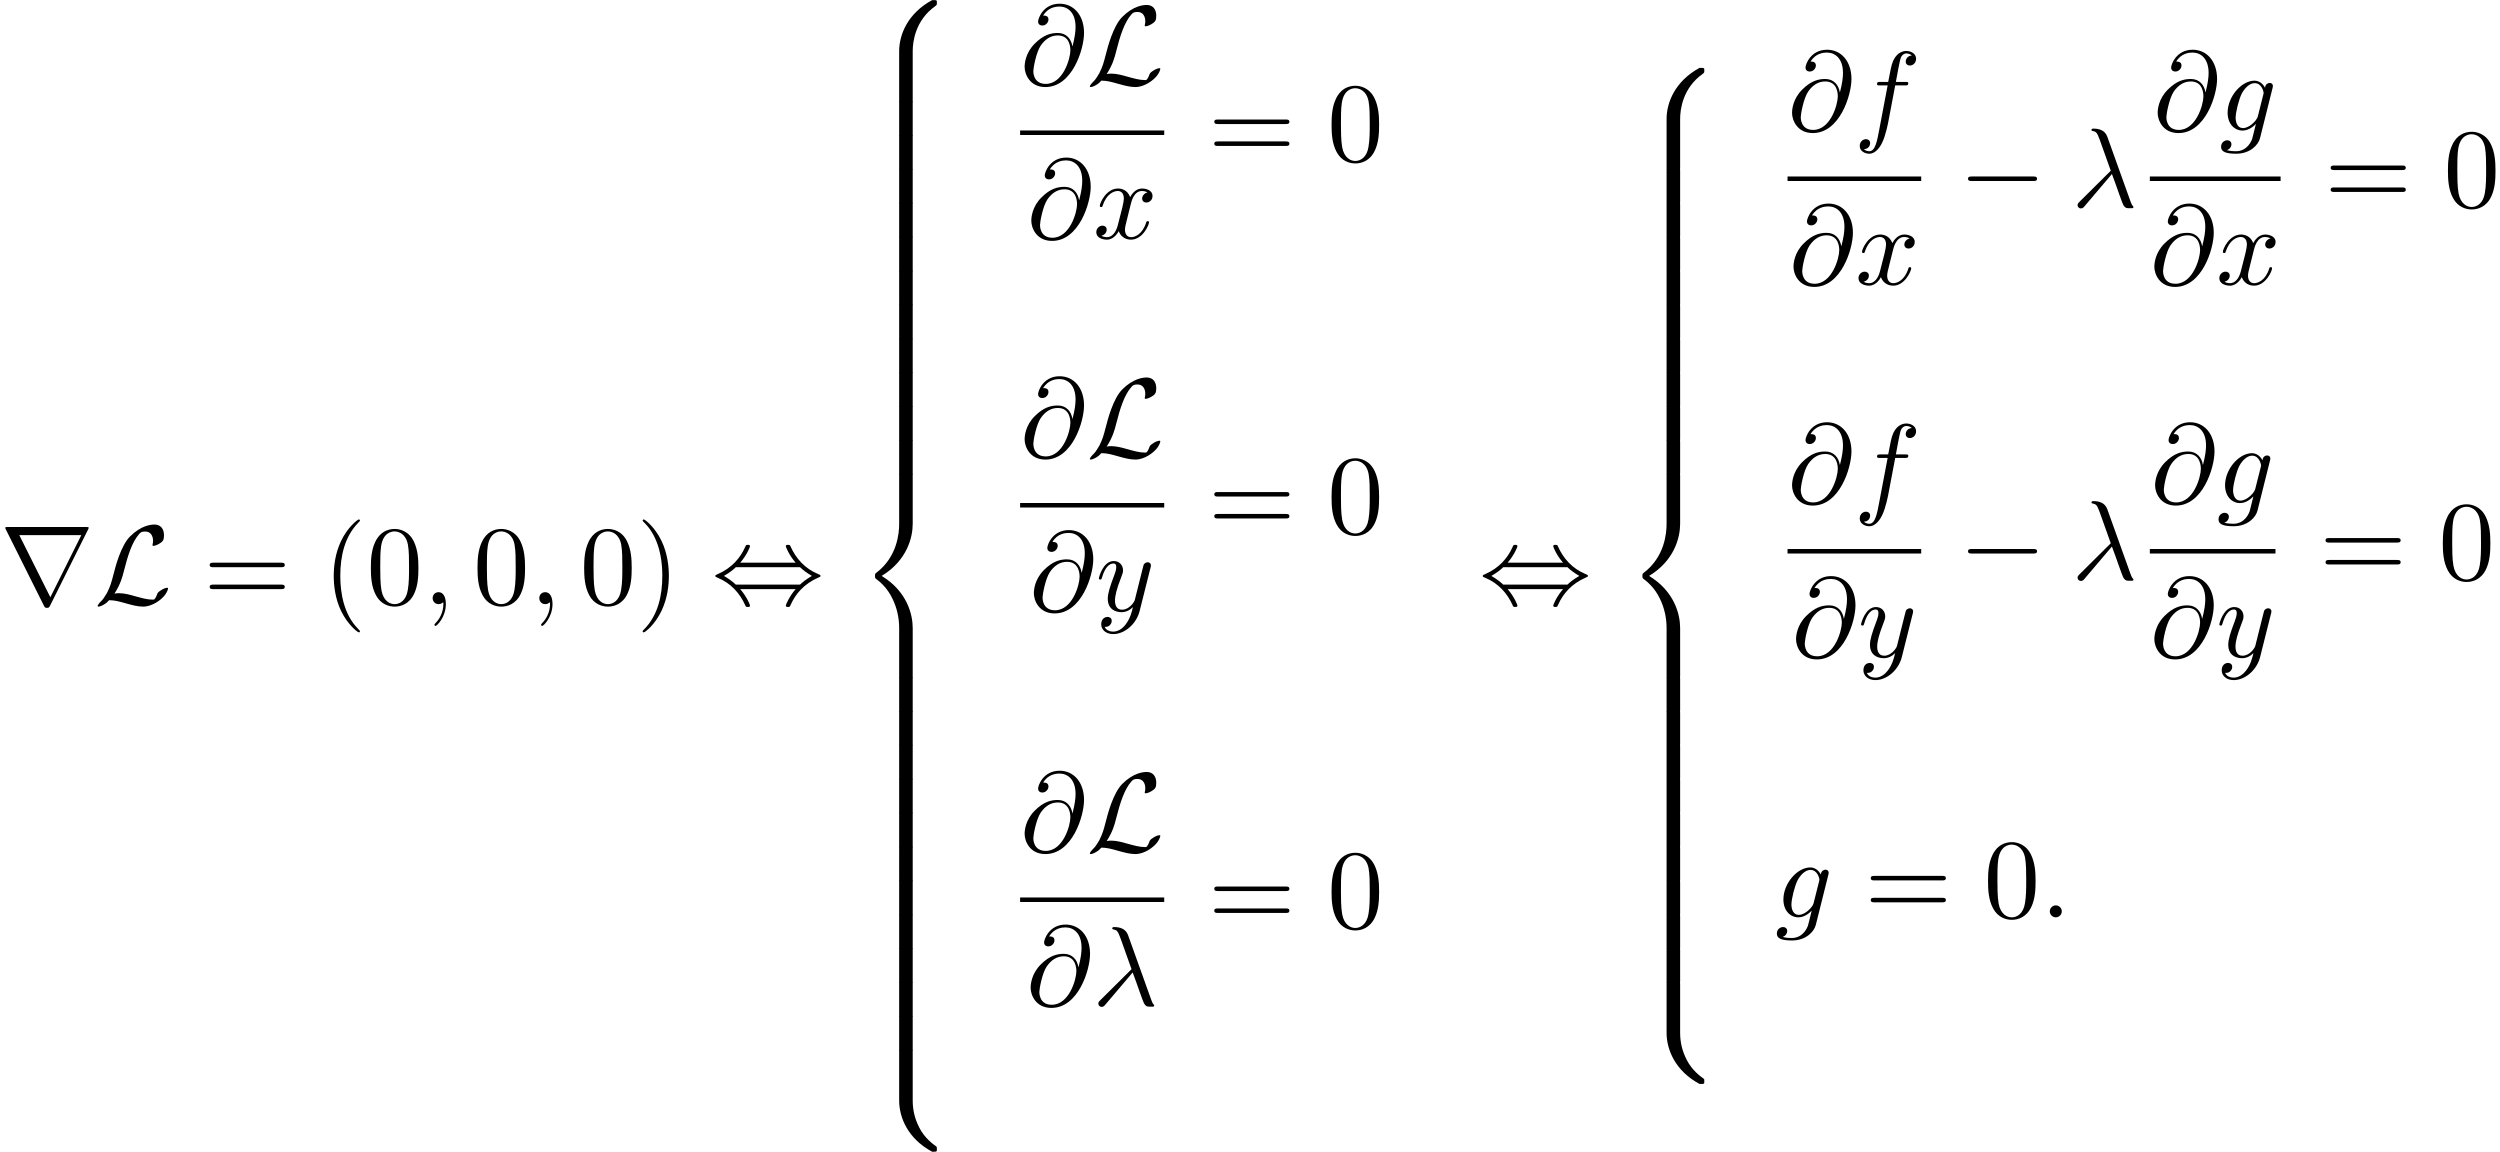 <?xml version='1.0' encoding='UTF-8'?>
<!-- This file was generated by dvisvgm 2.13.3 -->
<svg version='1.1' xmlns='http://www.w3.org/2000/svg' xmlns:xlink='http://www.w3.org/1999/xlink' width='241.516pt' height='111.274pt' viewBox='109.279 69.738 241.516 111.274'>
<defs>
<path id='g0-56' d='M5.498 4.942C5.498 4.047 5.738 1.964 7.68 .589C7.822 .48 7.833 .469 7.833 .273C7.833 .022 7.822 .011 7.549 .011H7.375C5.029 1.276 4.189 3.338 4.189 4.942V9.633C4.189 9.916 4.2 9.927 4.495 9.927H5.193C5.487 9.927 5.498 9.916 5.498 9.633V4.942Z'/>
<path id='g0-58' d='M7.549 9.807C7.822 9.807 7.833 9.796 7.833 9.545C7.833 9.349 7.822 9.338 7.778 9.305C7.44 9.055 6.655 8.498 6.142 7.495C5.716 6.665 5.498 5.825 5.498 4.876V.185C5.498-.098 5.487-.109 5.193-.109H4.495C4.2-.109 4.189-.098 4.189 .185V4.876C4.189 6.491 5.029 8.553 7.375 9.807H7.549Z'/>
<path id='g0-60' d='M4.189 19.451C4.189 19.735 4.2 19.745 4.495 19.745H5.193C5.487 19.745 5.498 19.735 5.498 19.451V14.847C5.498 13.527 4.942 11.302 2.498 9.818C4.964 8.324 5.498 6.076 5.498 4.789V.185C5.498-.098 5.487-.109 5.193-.109H4.495C4.2-.109 4.189-.098 4.189 .185V4.8C4.189 5.716 3.993 7.985 1.985 9.513C1.865 9.611 1.855 9.622 1.855 9.818S1.865 10.025 1.985 10.124C2.269 10.342 3.022 10.92 3.545 12.022C3.971 12.895 4.189 13.865 4.189 14.836V19.451Z'/>
<path id='g0-62' d='M5.498 .185C5.498-.098 5.487-.109 5.193-.109H4.495C4.2-.109 4.189-.098 4.189 .185V3.087C4.189 3.371 4.2 3.382 4.495 3.382H5.193C5.487 3.382 5.498 3.371 5.498 3.087V.185Z'/>
<path id='g2-21' d='M3.895-3.185C4.342-2.04 4.865-.371 5.04-.12C5.215 .12 5.324 .12 5.618 .12H5.858C5.967 .109 5.978 .044 5.978 .011S5.956-.044 5.924-.087C5.815-.207 5.749-.371 5.673-.589L3.447-6.796C3.218-7.429 2.629-7.571 2.116-7.571C2.062-7.571 1.92-7.571 1.92-7.451C1.92-7.364 2.007-7.342 2.018-7.342C2.378-7.276 2.455-7.211 2.727-6.469L3.785-3.502L.775-.513C.644-.382 .578-.316 .578-.175C.578 .011 .731 .142 .905 .142S1.178 .022 1.265-.087L3.895-3.185Z'/>
<path id='g2-58' d='M2.095-.578C2.095-.895 1.833-1.156 1.516-1.156S.938-.895 .938-.578S1.2 0 1.516 0S2.095-.262 2.095-.578Z'/>
<path id='g2-59' d='M2.215-.011C2.215-.731 1.942-1.156 1.516-1.156C1.156-1.156 .938-.884 .938-.578C.938-.284 1.156 0 1.516 0C1.647 0 1.789-.044 1.898-.142C1.931-.164 1.942-.175 1.953-.175S1.975-.164 1.975-.011C1.975 .796 1.593 1.451 1.233 1.811C1.113 1.931 1.113 1.953 1.113 1.985C1.113 2.062 1.167 2.105 1.222 2.105C1.342 2.105 2.215 1.265 2.215-.011Z'/>
<path id='g2-64' d='M5.051-3.698C4.942-4.375 4.495-4.985 3.644-4.985C2.978-4.985 2.269-4.811 1.418-3.96C.513-3.055 .436-2.04 .436-1.702C.436-1.025 .916 .24 2.444 .24C5.04 .24 6.175-3.425 6.175-4.985C6.175-6.72 5.16-7.811 3.818-7.811C2.236-7.811 1.735-6.393 1.735-6.087C1.735-5.935 1.822-5.705 2.149-5.705C2.509-5.705 2.738-6.033 2.738-6.284C2.738-6.665 2.4-6.665 2.225-6.665C2.705-7.473 3.48-7.538 3.796-7.538C4.593-7.538 5.356-6.971 5.356-5.564C5.356-5.138 5.291-4.582 5.062-3.698H5.051ZM2.476-.065C1.276-.065 1.276-1.189 1.276-1.298C1.276-1.593 1.549-3.12 1.996-3.775C2.433-4.396 2.967-4.745 3.644-4.745C4.833-4.745 4.855-3.524 4.855-3.305C4.855-2.52 4.156-.065 2.476-.065Z'/>
<path id='g2-102' d='M4.004-4.364H4.942C5.16-4.364 5.269-4.364 5.269-4.582C5.269-4.702 5.16-4.702 4.975-4.702H4.069L4.298-5.945C4.342-6.175 4.495-6.949 4.56-7.08C4.658-7.287 4.844-7.451 5.073-7.451C5.116-7.451 5.4-7.451 5.607-7.255C5.127-7.211 5.018-6.829 5.018-6.665C5.018-6.415 5.215-6.284 5.422-6.284C5.705-6.284 6.022-6.524 6.022-6.938C6.022-7.44 5.52-7.691 5.073-7.691C4.702-7.691 4.015-7.495 3.687-6.415C3.622-6.185 3.589-6.076 3.327-4.702H2.575C2.367-4.702 2.247-4.702 2.247-4.495C2.247-4.364 2.345-4.364 2.553-4.364H3.273L2.455-.055C2.258 1.004 2.073 1.996 1.505 1.996C1.462 1.996 1.189 1.996 .982 1.8C1.484 1.767 1.582 1.375 1.582 1.211C1.582 .96 1.385 .829 1.178 .829C.895 .829 .578 1.069 .578 1.484C.578 1.975 1.058 2.236 1.505 2.236C2.105 2.236 2.542 1.593 2.738 1.178C3.087 .491 3.338-.829 3.349-.905L4.004-4.364Z'/>
<path id='g2-103' d='M5.138-4.113C5.149-4.178 5.171-4.233 5.171-4.309C5.171-4.495 5.04-4.604 4.855-4.604C4.745-4.604 4.451-4.527 4.407-4.135C4.211-4.538 3.829-4.822 3.393-4.822C2.149-4.822 .796-3.295 .796-1.724C.796-.644 1.462 0 2.247 0C2.891 0 3.404-.513 3.513-.633L3.524-.622C3.295 .349 3.164 .796 3.164 .818C3.12 .916 2.749 1.996 1.593 1.996C1.385 1.996 1.025 1.985 .72 1.887C1.047 1.789 1.167 1.505 1.167 1.32C1.167 1.145 1.047 .938 .753 .938C.513 .938 .164 1.135 .164 1.571C.164 2.018 .567 2.236 1.615 2.236C2.978 2.236 3.764 1.385 3.927 .731L5.138-4.113ZM3.72-1.396C3.655-1.113 3.404-.84 3.164-.633C2.935-.436 2.596-.24 2.28-.24C1.735-.24 1.571-.807 1.571-1.244C1.571-1.767 1.887-3.055 2.182-3.611C2.476-4.145 2.945-4.582 3.404-4.582C4.124-4.582 4.276-3.698 4.276-3.644S4.255-3.524 4.244-3.48L3.72-1.396Z'/>
<path id='g2-120' d='M3.644-3.295C3.709-3.578 3.96-4.582 4.724-4.582C4.778-4.582 5.04-4.582 5.269-4.44C4.964-4.385 4.745-4.113 4.745-3.851C4.745-3.676 4.865-3.469 5.16-3.469C5.4-3.469 5.749-3.665 5.749-4.102C5.749-4.669 5.105-4.822 4.735-4.822C4.102-4.822 3.72-4.244 3.589-3.993C3.316-4.713 2.727-4.822 2.411-4.822C1.276-4.822 .655-3.415 .655-3.142C.655-3.033 .764-3.033 .785-3.033C.873-3.033 .905-3.055 .927-3.153C1.298-4.309 2.018-4.582 2.389-4.582C2.596-4.582 2.978-4.484 2.978-3.851C2.978-3.513 2.793-2.782 2.389-1.255C2.215-.578 1.833-.12 1.353-.12C1.287-.12 1.036-.12 .807-.262C1.08-.316 1.32-.545 1.32-.851C1.32-1.145 1.08-1.233 .916-1.233C.589-1.233 .316-.949 .316-.6C.316-.098 .862 .12 1.342 .12C2.062 .12 2.455-.644 2.487-.709C2.618-.305 3.011 .12 3.665 .12C4.789 .12 5.411-1.287 5.411-1.56C5.411-1.669 5.313-1.669 5.28-1.669C5.182-1.669 5.16-1.625 5.138-1.549C4.778-.382 4.036-.12 3.687-.12C3.262-.12 3.087-.469 3.087-.84C3.087-1.08 3.153-1.32 3.273-1.8L3.644-3.295Z'/>
<path id='g2-121' d='M5.302-4.156C5.345-4.309 5.345-4.331 5.345-4.407C5.345-4.604 5.193-4.702 5.029-4.702C4.92-4.702 4.745-4.636 4.647-4.473C4.625-4.418 4.538-4.08 4.495-3.884C4.418-3.6 4.342-3.305 4.276-3.011L3.785-1.047C3.742-.884 3.273-.12 2.553-.12C1.996-.12 1.876-.6 1.876-1.004C1.876-1.505 2.062-2.182 2.433-3.142C2.607-3.589 2.651-3.709 2.651-3.927C2.651-4.418 2.302-4.822 1.756-4.822C.72-4.822 .316-3.24 .316-3.142C.316-3.033 .425-3.033 .447-3.033C.556-3.033 .567-3.055 .622-3.229C.916-4.255 1.353-4.582 1.724-4.582C1.811-4.582 1.996-4.582 1.996-4.233C1.996-3.96 1.887-3.676 1.811-3.469C1.375-2.313 1.178-1.691 1.178-1.178C1.178-.207 1.865 .12 2.509 .12C2.935 .12 3.305-.065 3.611-.371C3.469 .196 3.338 .731 2.902 1.309C2.618 1.68 2.204 1.996 1.702 1.996C1.549 1.996 1.058 1.964 .873 1.538C1.047 1.538 1.189 1.538 1.342 1.407C1.451 1.309 1.56 1.167 1.56 .96C1.56 .622 1.265 .578 1.156 .578C.905 .578 .545 .753 .545 1.287C.545 1.833 1.025 2.236 1.702 2.236C2.825 2.236 3.949 1.244 4.255 .011L5.302-4.156Z'/>
<path id='g1-0' d='M7.189-2.509C7.375-2.509 7.571-2.509 7.571-2.727S7.375-2.945 7.189-2.945H1.287C1.102-2.945 .905-2.945 .905-2.727S1.102-2.509 1.287-2.509H7.189Z'/>
<path id='g1-44' d='M2.771-4.004C3.393-4.713 3.72-5.509 3.72-5.596C3.72-5.727 3.6-5.727 3.502-5.727C3.338-5.727 3.338-5.716 3.24-5.498C2.793-4.495 1.985-3.491 .556-2.88C.404-2.815 .371-2.804 .371-2.727C.371-2.705 .371-2.684 .382-2.662C.404-2.64 .415-2.629 .633-2.531C1.833-2.029 2.727-1.102 3.284 .164C3.327 .262 3.371 .273 3.502 .273C3.6 .273 3.72 .273 3.72 .142C3.72 .055 3.393-.742 2.771-1.451H8.127C7.505-.742 7.178 .055 7.178 .142C7.178 .273 7.298 .273 7.396 .273C7.56 .273 7.56 .262 7.658 .044C8.105-.96 8.913-1.964 10.342-2.575C10.495-2.64 10.527-2.651 10.527-2.727C10.527-2.749 10.527-2.771 10.516-2.793C10.495-2.815 10.484-2.825 10.265-2.924C9.065-3.425 8.171-4.353 7.615-5.618C7.571-5.716 7.527-5.727 7.396-5.727C7.298-5.727 7.178-5.727 7.178-5.596C7.178-5.509 7.505-4.713 8.127-4.004H2.771ZM2.345-1.887C2.018-2.204 1.647-2.465 1.2-2.727C1.8-3.076 2.127-3.349 2.345-3.567H8.553C8.88-3.251 9.251-2.989 9.698-2.727C9.098-2.378 8.771-2.105 8.553-1.887H2.345Z'/>
<path id='g1-76' d='M1.964-1.015C2.553-1.931 2.738-2.629 2.88-3.207C3.262-4.713 3.676-6.022 4.353-6.775C4.484-6.916 4.571-7.015 4.92-7.015C5.673-7.015 5.695-6.262 5.695-6.109C5.695-5.913 5.64-5.76 5.64-5.705C5.64-5.629 5.705-5.629 5.716-5.629C5.891-5.629 6.185-5.749 6.458-5.945C6.655-6.098 6.753-6.207 6.753-6.655C6.753-7.244 6.447-7.691 5.836-7.691C5.487-7.691 4.527-7.604 3.458-6.524C2.585-5.629 2.073-3.665 1.865-2.847C1.669-2.095 1.582-1.756 1.255-1.102C1.178-.971 .895-.491 .742-.349C.447-.076 .338 .12 .338 .175C.338 .196 .36 .24 .436 .24C.48 .24 .709 .196 .993 .011C1.178-.098 1.2-.12 1.451-.382C1.996-.371 2.378-.273 3.065-.076C3.622 .076 4.178 .24 4.735 .24C5.618 .24 6.513-.425 6.862-.905C7.08-1.2 7.145-1.473 7.145-1.505C7.145-1.582 7.08-1.582 7.069-1.582C6.895-1.582 6.633-1.462 6.447-1.331C6.153-1.145 6.131-1.08 6.065-.895C6.011-.72 5.945-.633 5.902-.567C5.815-.436 5.804-.436 5.64-.436C5.116-.436 4.571-.6 3.851-.796C3.545-.884 2.945-1.058 2.4-1.058C2.258-1.058 2.105-1.047 1.964-1.015Z'/>
<path id='g1-114' d='M8.509-7.211C8.531-7.244 8.564-7.32 8.564-7.364C8.564-7.44 8.553-7.451 8.302-7.451H.775C.524-7.451 .513-7.44 .513-7.364C.513-7.32 .545-7.244 .567-7.211L4.244 .153C4.32 .295 4.353 .36 4.538 .36S4.756 .295 4.833 .153L8.509-7.211ZM1.865-6.665H7.855L4.865-.665L1.865-6.665Z'/>
<path id='g3-40' d='M3.611 2.618C3.611 2.585 3.611 2.564 3.425 2.378C2.062 1.004 1.713-1.058 1.713-2.727C1.713-4.625 2.127-6.524 3.469-7.887C3.611-8.018 3.611-8.04 3.611-8.073C3.611-8.149 3.567-8.182 3.502-8.182C3.393-8.182 2.411-7.44 1.767-6.055C1.211-4.855 1.08-3.644 1.08-2.727C1.08-1.876 1.2-.556 1.8 .676C2.455 2.018 3.393 2.727 3.502 2.727C3.567 2.727 3.611 2.695 3.611 2.618Z'/>
<path id='g3-41' d='M3.153-2.727C3.153-3.578 3.033-4.898 2.433-6.131C1.778-7.473 .84-8.182 .731-8.182C.665-8.182 .622-8.138 .622-8.073C.622-8.04 .622-8.018 .829-7.822C1.898-6.742 2.52-5.007 2.52-2.727C2.52-.862 2.116 1.058 .764 2.433C.622 2.564 .622 2.585 .622 2.618C.622 2.684 .665 2.727 .731 2.727C.84 2.727 1.822 1.985 2.465 .6C3.022-.6 3.153-1.811 3.153-2.727Z'/>
<path id='g3-48' d='M5.018-3.491C5.018-4.364 4.964-5.236 4.582-6.044C4.08-7.091 3.185-7.265 2.727-7.265C2.073-7.265 1.276-6.982 .829-5.967C.48-5.215 .425-4.364 .425-3.491C.425-2.673 .469-1.691 .916-.862C1.385 .022 2.182 .24 2.716 .24C3.305 .24 4.135 .011 4.615-1.025C4.964-1.778 5.018-2.629 5.018-3.491ZM2.716 0C2.291 0 1.647-.273 1.451-1.32C1.331-1.975 1.331-2.978 1.331-3.622C1.331-4.32 1.331-5.04 1.418-5.629C1.625-6.927 2.444-7.025 2.716-7.025C3.076-7.025 3.796-6.829 4.004-5.749C4.113-5.138 4.113-4.309 4.113-3.622C4.113-2.804 4.113-2.062 3.993-1.364C3.829-.327 3.207 0 2.716 0Z'/>
<path id='g3-61' d='M7.495-3.567C7.658-3.567 7.865-3.567 7.865-3.785S7.658-4.004 7.505-4.004H.971C.818-4.004 .611-4.004 .611-3.785S.818-3.567 .982-3.567H7.495ZM7.505-1.451C7.658-1.451 7.865-1.451 7.865-1.669S7.658-1.887 7.495-1.887H.982C.818-1.887 .611-1.887 .611-1.669S.818-1.451 .971-1.451H7.505Z'/>
</defs>
<g id='page1'>
<use x='109.279' y='128.102' xlink:href='#g1-114'/>
<use x='118.37' y='128.102' xlink:href='#g1-76'/>
<use x='128.925' y='128.102' xlink:href='#g3-61'/>
<use x='140.44' y='128.102' xlink:href='#g3-40'/>
<use x='144.682' y='128.102' xlink:href='#g3-48'/>
<use x='150.137' y='128.102' xlink:href='#g2-59'/>
<use x='154.985' y='128.102' xlink:href='#g3-48'/>
<use x='160.44' y='128.102' xlink:href='#g2-59'/>
<use x='165.288' y='128.102' xlink:href='#g3-48'/>
<use x='170.743' y='128.102' xlink:href='#g3-41'/>
<use x='178.016' y='128.102' xlink:href='#g1-44'/>
<use x='191.955' y='69.738' xlink:href='#g0-56'/>
<use x='191.955' y='79.557' xlink:href='#g0-62'/>
<use x='191.955' y='82.829' xlink:href='#g0-62'/>
<use x='191.955' y='86.102' xlink:href='#g0-62'/>
<use x='191.955' y='89.375' xlink:href='#g0-62'/>
<use x='191.955' y='92.648' xlink:href='#g0-62'/>
<use x='191.955' y='95.92' xlink:href='#g0-62'/>
<use x='191.955' y='99.193' xlink:href='#g0-62'/>
<use x='191.955' y='102.466' xlink:href='#g0-62'/>
<use x='191.955' y='105.739' xlink:href='#g0-62'/>
<use x='191.955' y='109.011' xlink:href='#g0-62'/>
<use x='191.955' y='112.284' xlink:href='#g0-62'/>
<use x='191.955' y='115.557' xlink:href='#g0-60'/>
<use x='191.955' y='135.194' xlink:href='#g0-62'/>
<use x='191.955' y='138.466' xlink:href='#g0-62'/>
<use x='191.955' y='141.739' xlink:href='#g0-62'/>
<use x='191.955' y='145.012' xlink:href='#g0-62'/>
<use x='191.955' y='148.284' xlink:href='#g0-62'/>
<use x='191.955' y='151.557' xlink:href='#g0-62'/>
<use x='191.955' y='154.83' xlink:href='#g0-62'/>
<use x='191.955' y='158.103' xlink:href='#g0-62'/>
<use x='191.955' y='161.375' xlink:href='#g0-62'/>
<use x='191.955' y='164.648' xlink:href='#g0-62'/>
<use x='191.955' y='167.921' xlink:href='#g0-62'/>
<use x='191.955' y='171.194' xlink:href='#g0-58'/>
<use x='207.829' y='77.908' xlink:href='#g2-64'/>
<use x='214.227' y='77.908' xlink:href='#g1-76'/>
<rect x='207.829' y='82.343' height='.436' width='13.922'/>
<use x='208.474' y='92.771' xlink:href='#g2-64'/>
<use x='214.871' y='92.771' xlink:href='#g2-120'/>
<use x='225.977' y='85.288' xlink:href='#g3-61'/>
<use x='237.492' y='85.288' xlink:href='#g3-48'/>
<use x='207.829' y='113.896' xlink:href='#g2-64'/>
<use x='214.227' y='113.896' xlink:href='#g1-76'/>
<rect x='207.829' y='118.331' height='.436' width='13.922'/>
<use x='208.721' y='128.759' xlink:href='#g2-64'/>
<use x='215.119' y='128.759' xlink:href='#g2-121'/>
<use x='225.977' y='121.276' xlink:href='#g3-61'/>
<use x='237.492' y='121.276' xlink:href='#g3-48'/>
<use x='207.829' y='152.006' xlink:href='#g2-64'/>
<use x='214.227' y='152.006' xlink:href='#g1-76'/>
<rect x='207.829' y='156.44' height='.436' width='13.922'/>
<use x='208.409' y='166.869' xlink:href='#g2-64'/>
<use x='214.807' y='166.869' xlink:href='#g2-21'/>
<use x='225.977' y='159.386' xlink:href='#g3-61'/>
<use x='237.492' y='159.386' xlink:href='#g3-48'/>
<use x='252.153' y='128.102' xlink:href='#g1-44'/>
<use x='266.093' y='76.284' xlink:href='#g0-56'/>
<use x='266.093' y='86.102' xlink:href='#g0-62'/>
<use x='266.093' y='89.375' xlink:href='#g0-62'/>
<use x='266.093' y='92.648' xlink:href='#g0-62'/>
<use x='266.093' y='95.92' xlink:href='#g0-62'/>
<use x='266.093' y='99.193' xlink:href='#g0-62'/>
<use x='266.093' y='102.466' xlink:href='#g0-62'/>
<use x='266.093' y='105.739' xlink:href='#g0-62'/>
<use x='266.093' y='109.011' xlink:href='#g0-62'/>
<use x='266.093' y='112.284' xlink:href='#g0-62'/>
<use x='266.093' y='115.557' xlink:href='#g0-60'/>
<use x='266.093' y='135.194' xlink:href='#g0-62'/>
<use x='266.093' y='138.466' xlink:href='#g0-62'/>
<use x='266.093' y='141.739' xlink:href='#g0-62'/>
<use x='266.093' y='145.012' xlink:href='#g0-62'/>
<use x='266.093' y='148.284' xlink:href='#g0-62'/>
<use x='266.093' y='151.557' xlink:href='#g0-62'/>
<use x='266.093' y='154.83' xlink:href='#g0-62'/>
<use x='266.093' y='158.103' xlink:href='#g0-62'/>
<use x='266.093' y='161.375' xlink:href='#g0-62'/>
<use x='266.093' y='164.648' xlink:href='#g0-58'/>
<use x='281.967' y='82.353' xlink:href='#g2-64'/>
<use x='288.364' y='82.353' xlink:href='#g2-102'/>
<rect x='281.967' y='86.788' height='.436' width='12.913'/>
<use x='282.107' y='97.216' xlink:href='#g2-64'/>
<use x='288.504' y='97.216' xlink:href='#g2-120'/>
<use x='298.499' y='89.733' xlink:href='#g1-0'/>
<use x='309.408' y='89.733' xlink:href='#g2-21'/>
<use x='317.288' y='82.353' xlink:href='#g2-64'/>
<use x='323.685' y='82.353' xlink:href='#g2-103'/>
<rect x='316.967' y='86.788' height='.436' width='12.633'/>
<use x='316.967' y='97.216' xlink:href='#g2-64'/>
<use x='323.365' y='97.216' xlink:href='#g2-120'/>
<use x='333.826' y='89.733' xlink:href='#g3-61'/>
<use x='345.341' y='89.733' xlink:href='#g3-48'/>
<use x='281.967' y='118.341' xlink:href='#g2-64'/>
<use x='288.364' y='118.341' xlink:href='#g2-102'/>
<rect x='281.967' y='122.776' height='.436' width='12.913'/>
<use x='282.354' y='133.204' xlink:href='#g2-64'/>
<use x='288.752' y='133.204' xlink:href='#g2-121'/>
<use x='298.499' y='125.721' xlink:href='#g1-0'/>
<use x='309.408' y='125.721' xlink:href='#g2-21'/>
<use x='317.04' y='118.341' xlink:href='#g2-64'/>
<use x='323.438' y='118.341' xlink:href='#g2-103'/>
<rect x='316.967' y='122.776' height='.436' width='12.138'/>
<use x='316.967' y='133.204' xlink:href='#g2-64'/>
<use x='323.365' y='133.204' xlink:href='#g2-121'/>
<use x='333.331' y='125.721' xlink:href='#g3-61'/>
<use x='344.846' y='125.721' xlink:href='#g3-48'/>
<use x='280.771' y='158.359' xlink:href='#g2-103'/>
<use x='289.396' y='158.359' xlink:href='#g3-61'/>
<use x='300.911' y='158.359' xlink:href='#g3-48'/>
<use x='306.366' y='158.359' xlink:href='#g2-58'/>
</g>
</svg><!--Rendered by QuickLaTeX.com-->